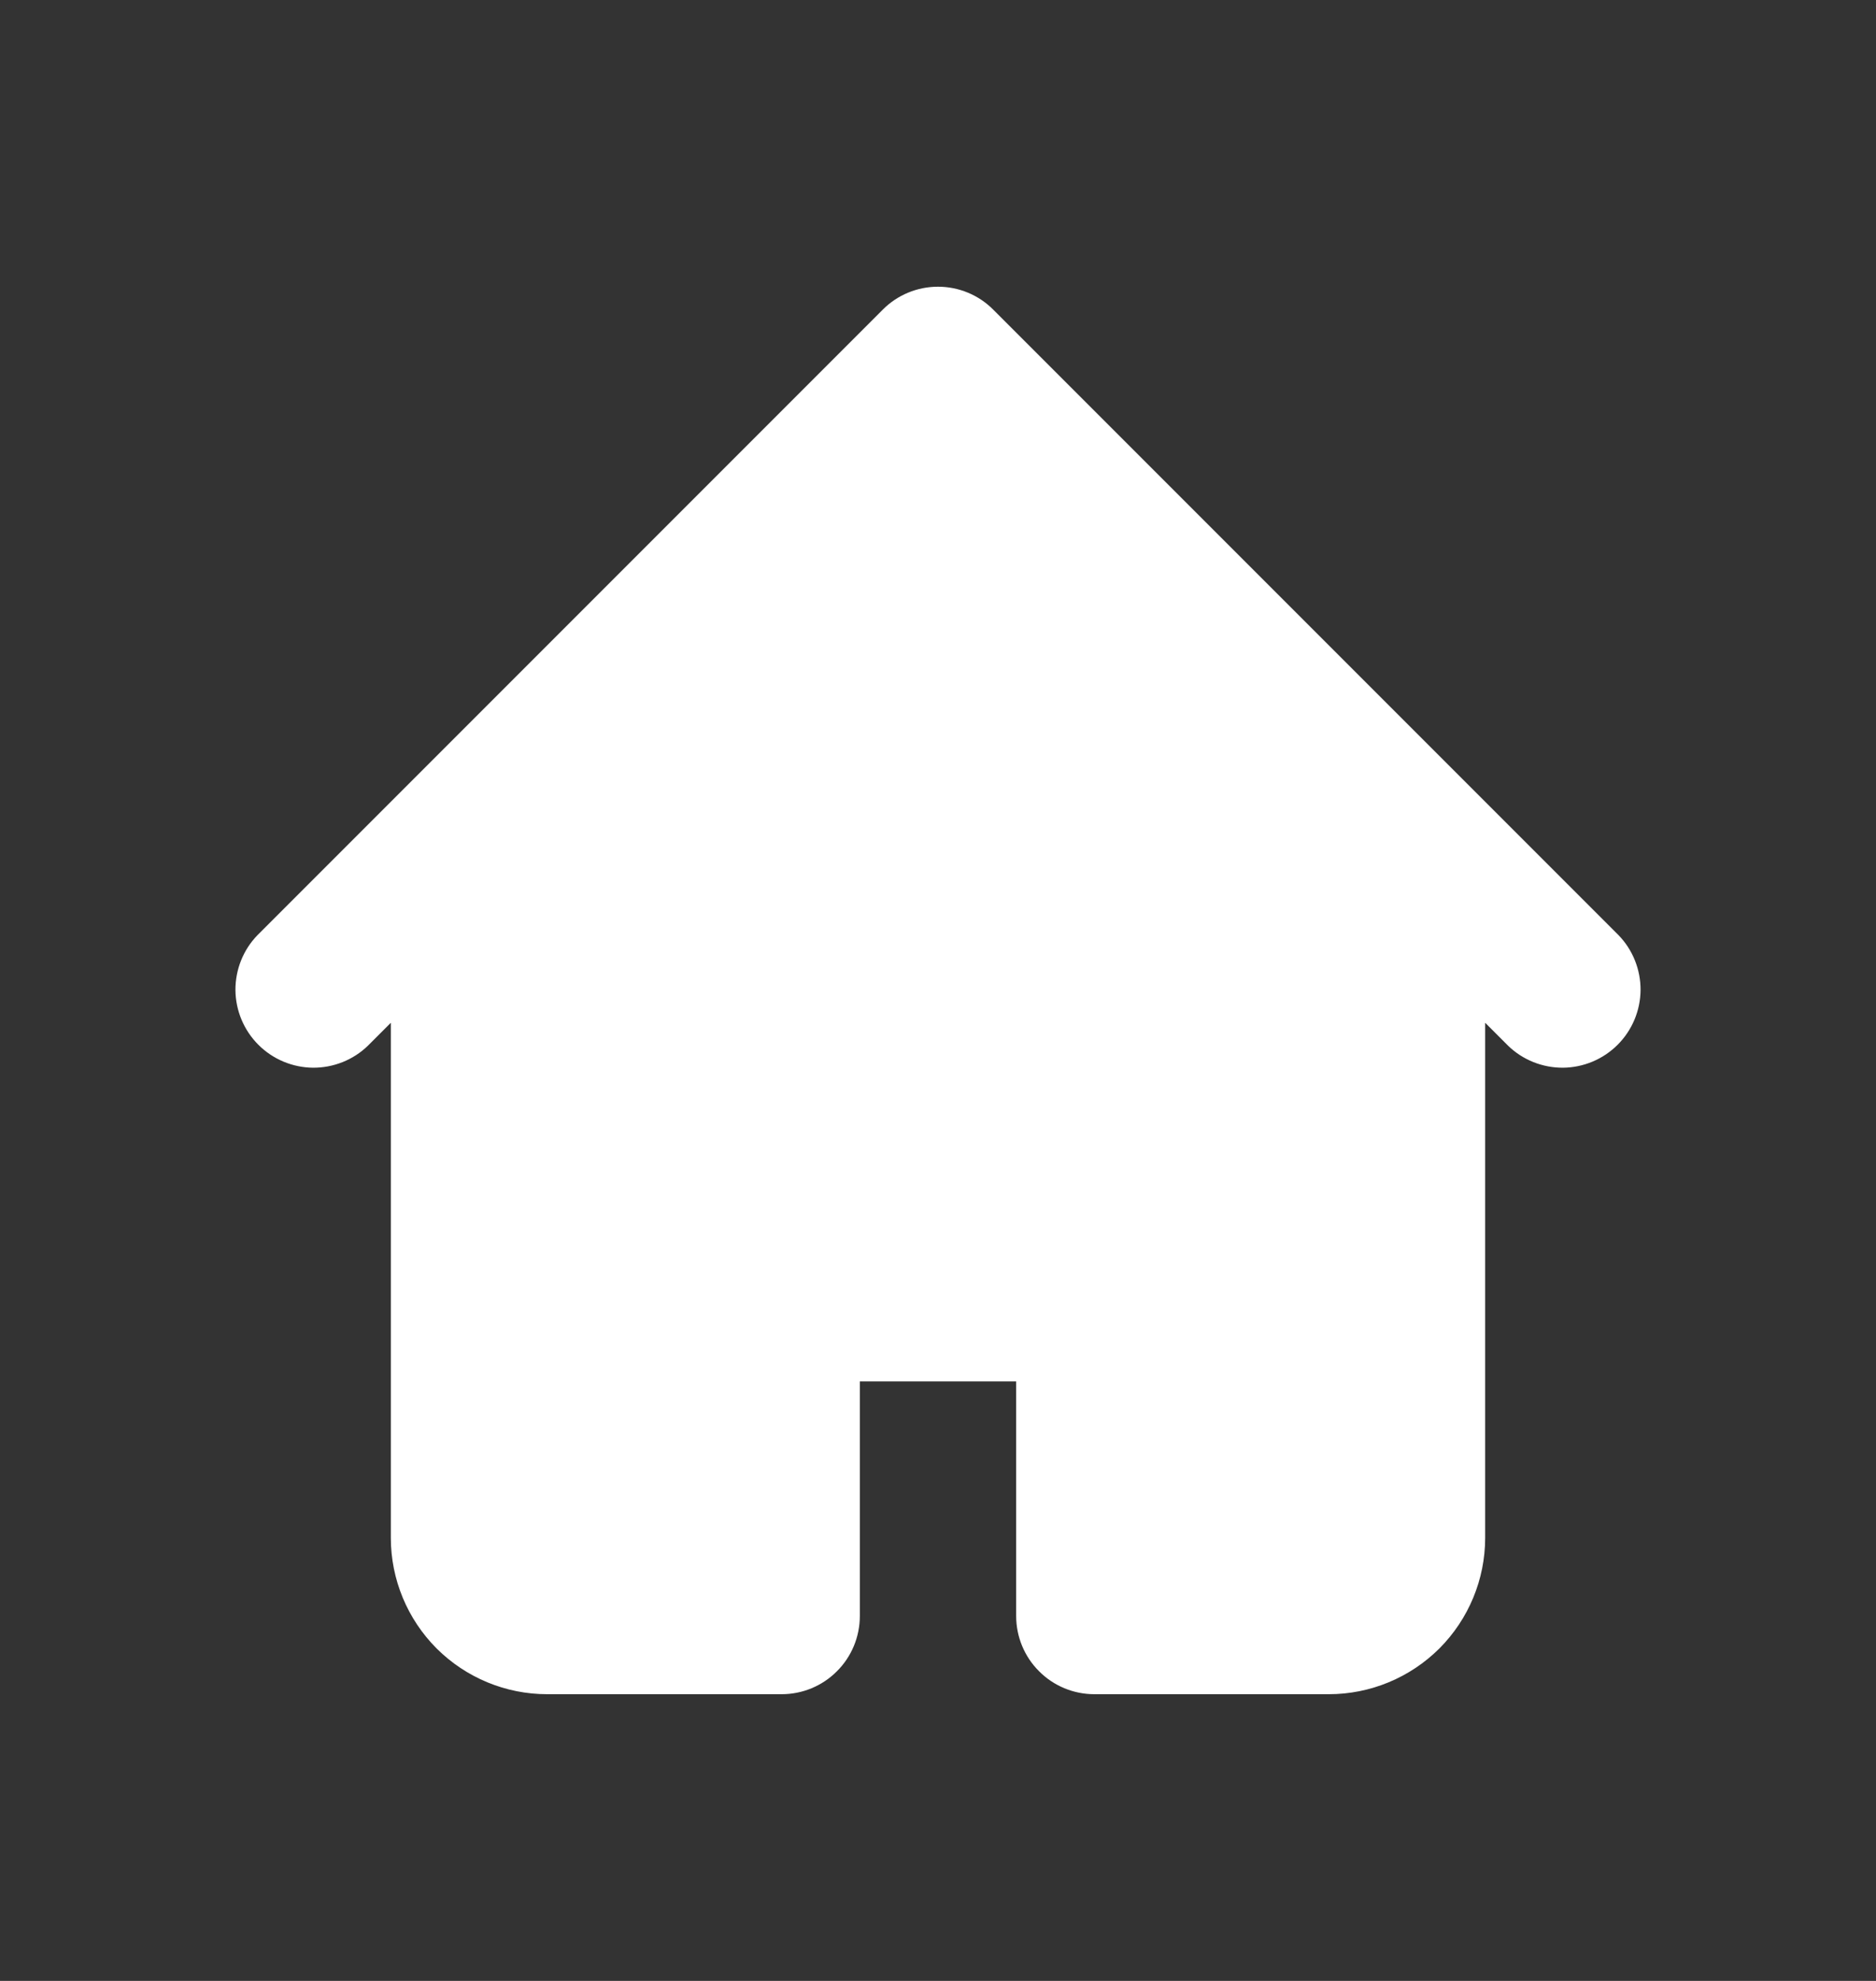 <svg width="18" height="19" viewBox="0 0 18 19" fill="none" xmlns="http://www.w3.org/2000/svg">
<rect x="0" y="0" width="18" height="19" fill="#333333" stroke="none"/>
<path fill-rule="evenodd" clip-rule="evenodd" d="M8.47 2.97C8.61 2.829 8.801 2.75 9 2.75C9.199 2.75 9.39 2.829 9.53 2.97L14.03 7.47L15.53 8.97C15.667 9.111 15.742 9.301 15.741 9.497C15.739 9.694 15.66 9.882 15.521 10.021C15.382 10.16 15.194 10.239 14.997 10.241C14.801 10.242 14.611 10.167 14.47 10.03L14.25 9.81V14.75C14.25 15.148 14.092 15.529 13.811 15.811C13.529 16.092 13.148 16.25 12.75 16.25H10.5C10.301 16.25 10.11 16.171 9.97 16.03C9.829 15.89 9.75 15.699 9.75 15.5V13.25H8.25V15.5C8.25 15.699 8.171 15.89 8.03 16.03C7.89 16.171 7.699 16.25 7.5 16.25H5.25C4.852 16.25 4.471 16.092 4.189 15.811C3.908 15.529 3.75 15.148 3.75 14.75V9.81L3.53 10.03C3.389 10.167 3.199 10.242 3.003 10.241C2.806 10.239 2.618 10.16 2.479 10.021C2.34 9.882 2.261 9.694 2.259 9.497C2.258 9.301 2.333 9.111 2.47 8.97L3.97 7.47L8.47 2.97Z" fill="white"/>
</svg>
